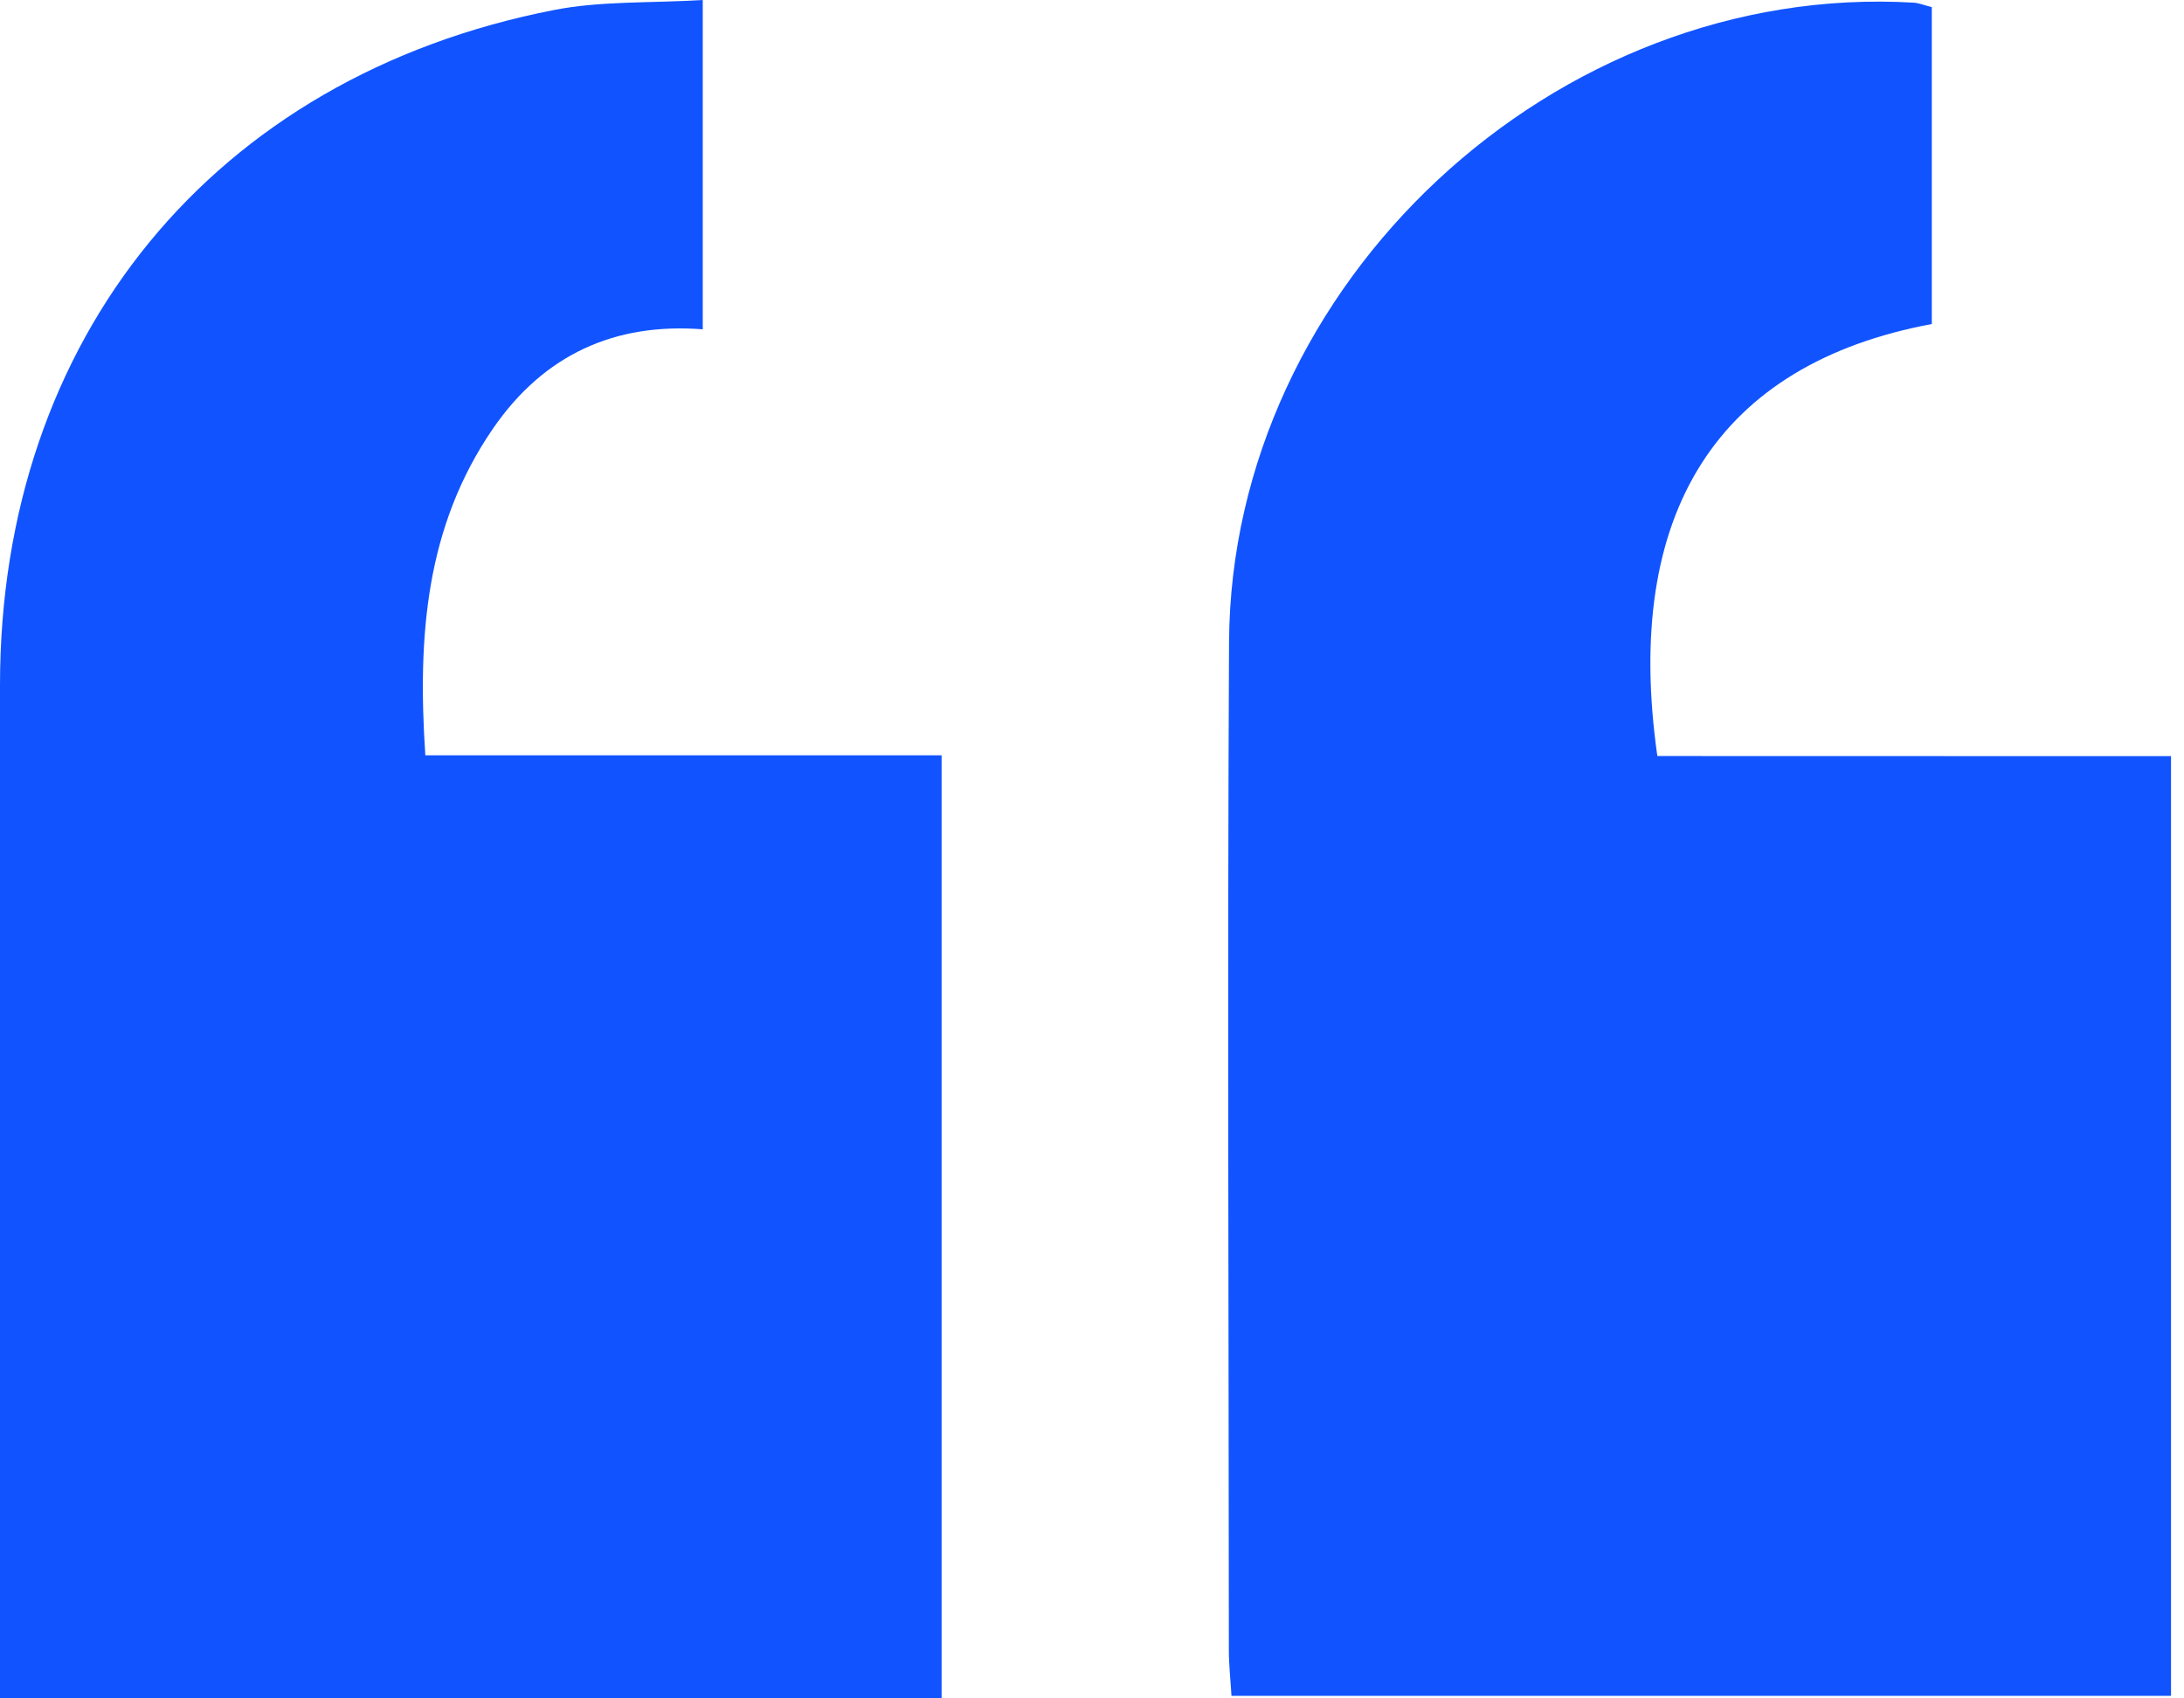 <svg width="36" height="28" viewBox="0 0 36 28" fill="none" xmlns="http://www.w3.org/2000/svg">
<path d="M15.521 28C10.622 28 5.805 28 0.99 28C0.702 28 0.416 28 3.51667e-06 28C3.51667e-06 27.655 3.51667e-06 27.351 3.51667e-06 27.046C3.51667e-06 21.796 3.51667e-06 16.546 3.51667e-06 11.296C3.51667e-06 5.573 3.517 1.263 9.126 0.166C9.903 0.013 10.718 0.053 11.584 1.73809e-08C11.584 1.849 11.584 3.592 11.584 5.429C10.136 5.317 8.968 5.844 8.128 7.063C7.019 8.677 6.88 10.481 7.011 12.452C9.845 12.452 12.655 12.452 15.521 12.452C15.521 17.67 15.521 22.786 15.521 28Z" fill="#1154FF"/>
<path d="M35.786 12.466C35.786 17.727 35.786 22.821 35.786 27.958C30.616 27.958 25.494 27.958 20.299 27.958C20.284 27.703 20.256 27.453 20.256 27.203C20.254 21.664 20.231 16.126 20.259 10.588C20.29 4.67 25.641 -0.305 31.548 0.044C31.63 0.05 31.71 0.084 31.843 0.117C31.843 1.859 31.843 3.601 31.843 5.342C28.324 5.998 26.746 8.447 27.319 12.464C30.109 12.466 32.918 12.466 35.786 12.466Z" fill="#1154FF"/>
</svg>
